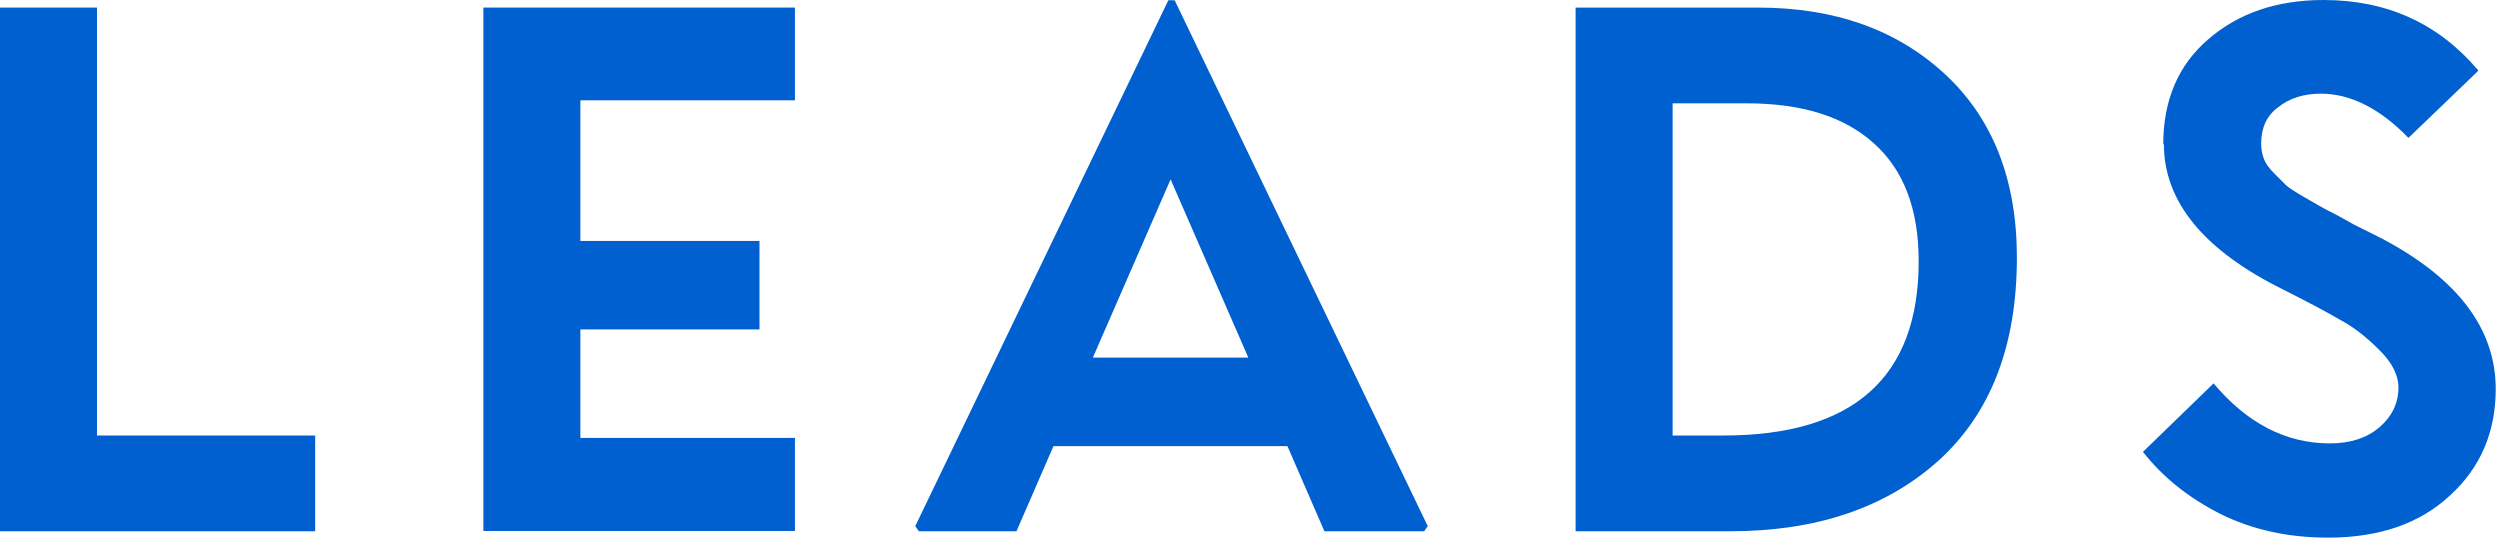 <svg width="93" height="20" viewBox="0 0 93 20" fill="none" xmlns="http://www.w3.org/2000/svg">
<path d="M11.725 16.201V19.763H0V0.282H3.608V16.201H11.725Z" fill="#0060CF"/>
<path d="M29.572 16.302V19.752H17.982V0.282H29.572V3.732H21.59V8.963H28.253V12.255H21.59V16.291H29.572V16.302Z" fill="#0060CF"/>
<path d="M43.462 0.011H43.698L53.112 19.572L52.977 19.763H49.268L47.892 16.595H39.189L37.813 19.763H34.183L34.048 19.572L43.462 0.011ZM43.541 6.685L40.654 13.303H46.438L43.552 6.685H43.541Z" fill="#0060CF"/>
<path d="M64.374 19.763H58.613V0.282H65.4C68.252 0.282 70.564 1.105 72.345 2.751C74.126 4.397 75.028 6.674 75.028 9.583C75.028 12.875 74.047 15.4 72.086 17.159C70.135 18.895 67.565 19.763 64.363 19.763H64.374ZM64.983 3.844H62.221V16.201H64.104C68.951 16.201 71.375 14.036 71.375 9.718C71.375 7.79 70.823 6.325 69.707 5.332C68.613 4.34 67.035 3.844 64.983 3.844Z" fill="#0060CF"/>
<path d="M80.473 5.378C80.473 3.732 81.026 2.424 82.142 1.466C83.258 0.496 84.69 0 86.437 0C88.805 0 90.721 0.879 92.198 2.627L89.594 5.13C88.534 4.036 87.44 3.484 86.336 3.484C85.704 3.484 85.163 3.653 84.746 3.991C84.317 4.307 84.115 4.758 84.115 5.344C84.115 5.536 84.148 5.727 84.216 5.908C84.284 6.088 84.408 6.257 84.588 6.437C84.769 6.618 84.926 6.776 85.062 6.911C85.219 7.035 85.468 7.193 85.806 7.384C86.144 7.576 86.403 7.734 86.606 7.835C86.82 7.937 87.147 8.117 87.587 8.365C88.049 8.591 88.399 8.771 88.647 8.895C91.443 10.383 92.841 12.243 92.841 14.476C92.841 16.065 92.277 17.396 91.138 18.433C90.011 19.481 88.5 20 86.606 20C85.118 20 83.788 19.707 82.604 19.121C81.42 18.523 80.451 17.745 79.718 16.809L82.345 14.262C83.596 15.75 85.039 16.494 86.674 16.494C87.418 16.494 88.027 16.302 88.5 15.908C88.974 15.502 89.222 15.006 89.222 14.419C89.222 13.946 88.974 13.461 88.478 12.988C88.004 12.514 87.519 12.142 87.046 11.894C86.584 11.623 85.885 11.251 84.949 10.778C81.973 9.312 80.496 7.497 80.496 5.355L80.473 5.378Z" fill="#0060CF"/>
</svg>
